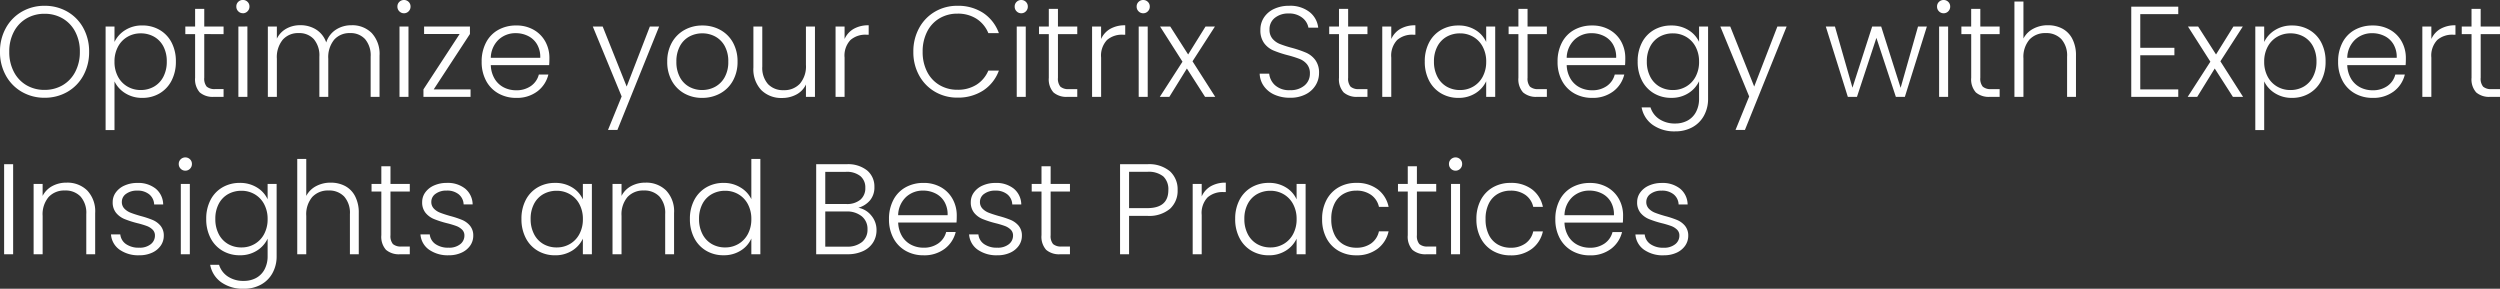 <svg xmlns="http://www.w3.org/2000/svg" width="349.416" height="40.36" viewBox="0 0 349.416 40.36">
  <rect x="0" y="0" width="349.416" height="40.36" fill="#333333" stroke="none"/>
  <path id="Path_3584" data-name="Path 3584" d="M7.092.126A6.233,6.233,0,0,1,3.924-.693,5.905,5.905,0,0,1,1.683-2.979,6.7,6.7,0,0,1,.864-6.3a6.7,6.7,0,0,1,.819-3.321,5.905,5.905,0,0,1,2.241-2.286,6.233,6.233,0,0,1,3.168-.819,6.268,6.268,0,0,1,3.186.819A5.842,5.842,0,0,1,12.51-9.621,6.755,6.755,0,0,1,13.32-6.3a6.755,6.755,0,0,1-.81,3.321A5.842,5.842,0,0,1,10.278-.693,6.268,6.268,0,0,1,7.092.126Zm0-1.1a4.926,4.926,0,0,0,2.52-.648,4.6,4.6,0,0,0,1.764-1.863A5.9,5.9,0,0,0,12.024-6.3a5.844,5.844,0,0,0-.648-2.808,4.614,4.614,0,0,0-1.764-1.854,4.926,4.926,0,0,0-2.52-.648,4.926,4.926,0,0,0-2.52.648A4.614,4.614,0,0,0,2.808-9.108,5.844,5.844,0,0,0,2.16-6.3a5.9,5.9,0,0,0,.648,2.817A4.6,4.6,0,0,0,4.572-1.62,4.926,4.926,0,0,0,7.092-.972Zm9.774-6.7a3.975,3.975,0,0,1,1.485-1.647,4.364,4.364,0,0,1,2.421-.657,4.7,4.7,0,0,1,2.4.621,4.318,4.318,0,0,1,1.674,1.764,5.608,5.608,0,0,1,.6,2.655,5.662,5.662,0,0,1-.6,2.664A4.366,4.366,0,0,1,23.175-.486a4.65,4.65,0,0,1-2.4.63A4.375,4.375,0,0,1,18.36-.513,3.958,3.958,0,0,1,16.866-2.16v6.8H15.624V-9.828h1.242Zm7.308,2.736A4.421,4.421,0,0,0,23.7-7.047a3.317,3.317,0,0,0-1.305-1.359,3.737,3.737,0,0,0-1.872-.468,3.608,3.608,0,0,0-1.845.486A3.468,3.468,0,0,0,17.352-7a4.327,4.327,0,0,0-.486,2.088,4.327,4.327,0,0,0,.486,2.088A3.468,3.468,0,0,0,18.675-1.44a3.608,3.608,0,0,0,1.845.486,3.682,3.682,0,0,0,1.872-.477A3.352,3.352,0,0,0,23.7-2.817,4.488,4.488,0,0,0,24.174-4.932Zm5.238-3.834v6.1a1.747,1.747,0,0,0,.342,1.242,1.684,1.684,0,0,0,1.206.342h1.152V0h-1.35a2.769,2.769,0,0,1-1.98-.621,2.736,2.736,0,0,1-.648-2.043v-6.1H26.766V-9.828h1.368v-2.466h1.278v2.466h2.7v1.062Zm5.4-2.916a.884.884,0,0,1-.648-.27.9.9,0,0,1-.27-.666.875.875,0,0,1,.27-.657.9.9,0,0,1,.648-.261.9.9,0,0,1,.648.261.875.875,0,0,1,.27.657.9.9,0,0,1-.27.666A.884.884,0,0,1,34.812-11.682Zm.63,1.854V0h-1.26V-9.828ZM50-10.008a3.812,3.812,0,0,1,2.817,1.089A4.278,4.278,0,0,1,53.91-5.76V0H52.668V-5.616a3.5,3.5,0,0,0-.774-2.448,2.713,2.713,0,0,0-2.106-.846,2.835,2.835,0,0,0-2.214.918,3.851,3.851,0,0,0-.828,2.664V0H45.5V-5.616a3.5,3.5,0,0,0-.774-2.448,2.735,2.735,0,0,0-2.124-.846,2.835,2.835,0,0,0-2.214.918,3.851,3.851,0,0,0-.828,2.664V0H38.3V-9.828h1.26v1.692a3.221,3.221,0,0,1,1.332-1.4,3.918,3.918,0,0,1,1.926-.477,4.088,4.088,0,0,1,2.241.612,3.45,3.45,0,0,1,1.4,1.8,3.322,3.322,0,0,1,1.359-1.791A3.947,3.947,0,0,1,50-10.008Zm7.326-1.674a.884.884,0,0,1-.648-.27.9.9,0,0,1-.27-.666.875.875,0,0,1,.27-.657.9.9,0,0,1,.648-.261.9.9,0,0,1,.648.261.875.875,0,0,1,.27.657.9.9,0,0,1-.27.666A.884.884,0,0,1,57.33-11.682Zm.63,1.854V0H56.7V-9.828Zm3.528,8.784h5.148V0H60.048V-1.044l5.058-7.74H60.138V-9.828h6.408v1.044ZM77.652-5.418q0,.648-.036.99H69.462A3.956,3.956,0,0,0,70-2.52a3.179,3.179,0,0,0,1.278,1.2,3.74,3.74,0,0,0,1.728.4,3.47,3.47,0,0,0,2.061-.594,2.789,2.789,0,0,0,1.107-1.6h1.332A4.162,4.162,0,0,1,75.969-.765a4.706,4.706,0,0,1-2.961.909,4.957,4.957,0,0,1-2.484-.621,4.385,4.385,0,0,1-1.719-1.764,5.514,5.514,0,0,1-.621-2.673A5.634,5.634,0,0,1,68.8-7.6a4.254,4.254,0,0,1,1.71-1.764,5.051,5.051,0,0,1,2.5-.612,4.8,4.8,0,0,1,2.457.612,4.229,4.229,0,0,1,1.62,1.647A4.7,4.7,0,0,1,77.652-5.418Zm-1.278-.036a3.492,3.492,0,0,0-.441-1.872A2.976,2.976,0,0,0,74.682-8.5a3.809,3.809,0,0,0-1.728-.4,3.433,3.433,0,0,0-2.394.9,3.6,3.6,0,0,0-1.1,2.538ZM92.988-9.828,87.156,4.626H85.842L87.75-.054,83.718-9.828H85.1L88.452-1.44l3.24-8.388ZM99,.144a5.007,5.007,0,0,1-2.493-.621,4.488,4.488,0,0,1-1.746-1.764,5.388,5.388,0,0,1-.639-2.673,5.328,5.328,0,0,1,.648-2.673,4.532,4.532,0,0,1,1.764-1.764,5.057,5.057,0,0,1,2.5-.621,5.108,5.108,0,0,1,2.511.621,4.455,4.455,0,0,1,1.764,1.764,5.388,5.388,0,0,1,.639,2.673A5.341,5.341,0,0,1,103.3-2.25,4.483,4.483,0,0,1,101.52-.477,5.159,5.159,0,0,1,99,.144Zm0-1.1a3.77,3.77,0,0,0,1.8-.441,3.366,3.366,0,0,0,1.341-1.332,4.321,4.321,0,0,0,.513-2.187,4.383,4.383,0,0,0-.5-2.187,3.308,3.308,0,0,0-1.332-1.332,3.77,3.77,0,0,0-1.8-.441,3.77,3.77,0,0,0-1.8.441A3.252,3.252,0,0,0,95.9-7.1a4.448,4.448,0,0,0-.5,2.187,4.448,4.448,0,0,0,.5,2.187,3.268,3.268,0,0,0,1.314,1.332A3.717,3.717,0,0,0,99-.954Zm15.768-8.874V0h-1.26V-1.728a3.02,3.02,0,0,1-1.332,1.4,4.174,4.174,0,0,1-2.016.486,3.95,3.95,0,0,1-2.88-1.089,4.217,4.217,0,0,1-1.116-3.159V-9.828h1.242v5.6a3.428,3.428,0,0,0,.8,2.448,2.868,2.868,0,0,0,2.187.846,2.964,2.964,0,0,0,2.268-.9,3.728,3.728,0,0,0,.846-2.646V-9.828Zm4.14,1.746A3.079,3.079,0,0,1,120.177-9.5a4.065,4.065,0,0,1,2.1-.5v1.314h-.342a3.178,3.178,0,0,0-2.2.738,3.166,3.166,0,0,0-.828,2.466V0h-1.26V-9.828h1.26ZM128.52-6.3a6.755,6.755,0,0,1,.81-3.321,5.88,5.88,0,0,1,2.214-2.286,6.1,6.1,0,0,1,3.132-.819,6.37,6.37,0,0,1,3.609,1,5.675,5.675,0,0,1,2.187,2.817H139a4.329,4.329,0,0,0-1.647-2,4.8,4.8,0,0,0-2.673-.72,4.842,4.842,0,0,0-2.493.648,4.5,4.5,0,0,0-1.737,1.863,6.035,6.035,0,0,0-.63,2.817,5.981,5.981,0,0,0,.63,2.808,4.513,4.513,0,0,0,1.737,1.854,4.842,4.842,0,0,0,2.493.648,4.842,4.842,0,0,0,2.673-.711A4.289,4.289,0,0,0,139-3.672h1.476a5.616,5.616,0,0,1-2.2,2.79,6.424,6.424,0,0,1-3.6.99,6.1,6.1,0,0,1-3.132-.819,5.9,5.9,0,0,1-2.214-2.277A6.7,6.7,0,0,1,128.52-6.3ZM143.6-11.682a.884.884,0,0,1-.648-.27.9.9,0,0,1-.27-.666.875.875,0,0,1,.27-.657.9.9,0,0,1,.648-.261.9.9,0,0,1,.648.261.875.875,0,0,1,.27.657.9.9,0,0,1-.27.666A.884.884,0,0,1,143.6-11.682Zm.63,1.854V0h-1.26V-9.828Zm4.5,1.062v6.1a1.747,1.747,0,0,0,.342,1.242,1.684,1.684,0,0,0,1.206.342h1.152V0h-1.35a2.769,2.769,0,0,1-1.98-.621,2.736,2.736,0,0,1-.648-2.043v-6.1h-1.368V-9.828h1.368v-2.466h1.278v2.466h2.7v1.062Zm6.03.684A3.079,3.079,0,0,1,156.033-9.5a4.065,4.065,0,0,1,2.1-.5v1.314h-.342a3.178,3.178,0,0,0-2.2.738,3.166,3.166,0,0,0-.828,2.466V0H153.5V-9.828h1.26Zm5.886-3.6a.884.884,0,0,1-.648-.27.9.9,0,0,1-.27-.666.875.875,0,0,1,.27-.657.9.9,0,0,1,.648-.261.9.9,0,0,1,.648.261.875.875,0,0,1,.27.657.9.9,0,0,1-.27.666A.884.884,0,0,1,160.65-11.682Zm.63,1.854V0h-1.26V-9.828ZM169.29,0l-2.538-3.96L164.3,0h-1.332l3.168-4.914-3.132-4.914h1.422l2.5,3.906,2.43-3.906h1.314l-3.132,4.86L170.712,0Zm11.88.126a5.211,5.211,0,0,1-2.187-.432A3.576,3.576,0,0,1,177.5-1.512a3.167,3.167,0,0,1-.576-1.728h1.332a2.53,2.53,0,0,0,.81,1.611,2.922,2.922,0,0,0,2.106.693,2.958,2.958,0,0,0,2.025-.657,2.121,2.121,0,0,0,.747-1.665,1.967,1.967,0,0,0-.414-1.305A2.534,2.534,0,0,0,182.5-5.3a15.918,15.918,0,0,0-1.692-.531,14.793,14.793,0,0,1-2-.666,3.18,3.18,0,0,1-1.26-1.008,2.984,2.984,0,0,1-.522-1.854,3.086,3.086,0,0,1,.5-1.737,3.376,3.376,0,0,1,1.422-1.2,4.892,4.892,0,0,1,2.106-.432,4.381,4.381,0,0,1,2.817.855,3.213,3.213,0,0,1,1.233,2.2h-1.368a2.262,2.262,0,0,0-.846-1.377,2.932,2.932,0,0,0-1.944-.6,2.935,2.935,0,0,0-1.89.6,1.993,1.993,0,0,0-.756,1.647,1.9,1.9,0,0,0,.414,1.278,2.639,2.639,0,0,0,1.035.738,15.332,15.332,0,0,0,1.683.54,15.2,15.2,0,0,1,1.98.675A3.225,3.225,0,0,1,184.7-5.148a2.952,2.952,0,0,1,.522,1.836,3.24,3.24,0,0,1-.468,1.674A3.416,3.416,0,0,1,183.366-.36,4.635,4.635,0,0,1,181.17.126Zm8.118-8.892v6.1a1.747,1.747,0,0,0,.342,1.242,1.684,1.684,0,0,0,1.206.342h1.152V0h-1.35a2.769,2.769,0,0,1-1.98-.621,2.736,2.736,0,0,1-.648-2.043v-6.1h-1.368V-9.828h1.368v-2.466h1.278v2.466h2.7v1.062Zm6.03.684A3.079,3.079,0,0,1,196.587-9.5a4.065,4.065,0,0,1,2.1-.5v1.314h-.342a3.178,3.178,0,0,0-2.2.738,3.166,3.166,0,0,0-.828,2.466V0h-1.26V-9.828h1.26ZM200-4.932a5.608,5.608,0,0,1,.6-2.655,4.318,4.318,0,0,1,1.674-1.764,4.737,4.737,0,0,1,2.421-.621,4.409,4.409,0,0,1,2.421.648,3.771,3.771,0,0,1,1.467,1.656v-2.16h1.26V0h-1.26V-2.178A3.947,3.947,0,0,1,207.1-.513a4.364,4.364,0,0,1-2.421.657,4.65,4.65,0,0,1-2.4-.63A4.366,4.366,0,0,1,200.6-2.268,5.662,5.662,0,0,1,200-4.932Zm8.586.018A4.327,4.327,0,0,0,208.1-7a3.468,3.468,0,0,0-1.323-1.386,3.608,3.608,0,0,0-1.845-.486,3.737,3.737,0,0,0-1.872.468,3.317,3.317,0,0,0-1.3,1.359,4.42,4.42,0,0,0-.477,2.115,4.488,4.488,0,0,0,.477,2.115,3.352,3.352,0,0,0,1.3,1.386,3.682,3.682,0,0,0,1.872.477,3.608,3.608,0,0,0,1.845-.486A3.468,3.468,0,0,0,208.1-2.826,4.327,4.327,0,0,0,208.584-4.914Zm5.778-3.852v6.1a1.747,1.747,0,0,0,.342,1.242,1.684,1.684,0,0,0,1.206.342h1.152V0h-1.35a2.769,2.769,0,0,1-1.98-.621,2.736,2.736,0,0,1-.648-2.043v-6.1h-1.368V-9.828h1.368v-2.466h1.278v2.466h2.7v1.062Zm13.662,3.348q0,.648-.036.99h-8.154a3.955,3.955,0,0,0,.54,1.908,3.179,3.179,0,0,0,1.278,1.2,3.74,3.74,0,0,0,1.728.4,3.47,3.47,0,0,0,2.061-.594,2.789,2.789,0,0,0,1.107-1.6h1.332a4.162,4.162,0,0,1-1.539,2.349,4.706,4.706,0,0,1-2.961.909A4.957,4.957,0,0,1,220.9-.477a4.385,4.385,0,0,1-1.719-1.764,5.514,5.514,0,0,1-.621-2.673,5.634,5.634,0,0,1,.612-2.682,4.254,4.254,0,0,1,1.71-1.764,5.051,5.051,0,0,1,2.5-.612,4.8,4.8,0,0,1,2.457.612,4.23,4.23,0,0,1,1.62,1.647A4.7,4.7,0,0,1,228.024-5.418Zm-1.278-.036a3.492,3.492,0,0,0-.441-1.872,2.976,2.976,0,0,0-1.251-1.17,3.809,3.809,0,0,0-1.728-.4,3.433,3.433,0,0,0-2.394.9,3.6,3.6,0,0,0-1.1,2.538Zm7.7-4.518a4.421,4.421,0,0,1,2.412.648,3.78,3.78,0,0,1,1.476,1.638V-9.828h1.26V.252a4.813,4.813,0,0,1-.585,2.394,4.048,4.048,0,0,1-1.629,1.611,4.9,4.9,0,0,1-2.376.567,5.242,5.242,0,0,1-3.141-.9,3.818,3.818,0,0,1-1.557-2.448h1.242a3.023,3.023,0,0,0,1.233,1.638,3.889,3.889,0,0,0,2.223.612,3.564,3.564,0,0,0,1.71-.405,2.892,2.892,0,0,0,1.188-1.2,3.852,3.852,0,0,0,.432-1.872v-2.43a3.947,3.947,0,0,1-1.485,1.665,4.33,4.33,0,0,1-2.4.657,4.685,4.685,0,0,1-2.421-.63,4.366,4.366,0,0,1-1.674-1.782,5.662,5.662,0,0,1-.6-2.664,5.608,5.608,0,0,1,.6-2.655,4.318,4.318,0,0,1,1.674-1.764A4.737,4.737,0,0,1,234.45-9.972Zm3.888,5.058A4.327,4.327,0,0,0,237.852-7a3.468,3.468,0,0,0-1.323-1.386,3.608,3.608,0,0,0-1.845-.486,3.737,3.737,0,0,0-1.872.468,3.317,3.317,0,0,0-1.3,1.359,4.42,4.42,0,0,0-.477,2.115,4.488,4.488,0,0,0,.477,2.115,3.352,3.352,0,0,0,1.3,1.386,3.682,3.682,0,0,0,1.872.477,3.608,3.608,0,0,0,1.845-.486,3.468,3.468,0,0,0,1.323-1.386A4.327,4.327,0,0,0,238.338-4.914Zm12.24-4.914L244.746,4.626h-1.314l1.908-4.68-4.032-9.774h1.386l3.348,8.388,3.24-8.388Zm19.6,0L267.1,0h-1.26l-2.718-8.244L260.406,0h-1.278L256.05-9.828h1.278l2.448,8.55,2.754-8.55h1.26l2.718,8.568,2.43-8.568Zm2.34-1.854a.884.884,0,0,1-.648-.27.9.9,0,0,1-.27-.666.875.875,0,0,1,.27-.657.9.9,0,0,1,.648-.261.9.9,0,0,1,.648.261.875.875,0,0,1,.27.657.9.9,0,0,1-.27.666A.884.884,0,0,1,272.52-11.682Zm.63,1.854V0h-1.26V-9.828Zm4.5,1.062v6.1a1.747,1.747,0,0,0,.342,1.242,1.684,1.684,0,0,0,1.206.342h1.152V0H279a2.769,2.769,0,0,1-1.98-.621,2.736,2.736,0,0,1-.648-2.043v-6.1H275V-9.828h1.368v-2.466h1.278v2.466h2.7v1.062Zm9.45-1.242a4.25,4.25,0,0,1,2.007.468,3.335,3.335,0,0,1,1.4,1.431,4.942,4.942,0,0,1,.513,2.349V0h-1.242V-5.616a3.428,3.428,0,0,0-.8-2.448,2.868,2.868,0,0,0-2.187-.846,2.965,2.965,0,0,0-2.268.9,3.728,3.728,0,0,0-.846,2.646V0h-1.26V-13.32h1.26v5.166a3.257,3.257,0,0,1,1.377-1.368A4.264,4.264,0,0,1,287.1-10.008Zm12.906-1.548v4.7h4.77v1.044h-4.77v4.77h5.31V0h-6.57V-12.6h6.57v1.044ZM312.948,0,310.41-3.96,307.962,0H306.63L309.8-4.914l-3.132-4.914h1.422l2.5,3.906,2.43-3.906h1.314L311.2-4.968,314.37,0Zm4.374-7.668a3.974,3.974,0,0,1,1.485-1.647,4.364,4.364,0,0,1,2.421-.657,4.7,4.7,0,0,1,2.4.621,4.318,4.318,0,0,1,1.674,1.764,5.608,5.608,0,0,1,.6,2.655,5.662,5.662,0,0,1-.6,2.664,4.366,4.366,0,0,1-1.674,1.782,4.65,4.65,0,0,1-2.4.63,4.375,4.375,0,0,1-2.412-.657,3.957,3.957,0,0,1-1.494-1.647v6.8H316.08V-9.828h1.242Zm7.308,2.736a4.421,4.421,0,0,0-.477-2.115,3.317,3.317,0,0,0-1.3-1.359,3.737,3.737,0,0,0-1.872-.468,3.608,3.608,0,0,0-1.845.486A3.468,3.468,0,0,0,317.808-7a4.327,4.327,0,0,0-.486,2.088,4.327,4.327,0,0,0,.486,2.088,3.468,3.468,0,0,0,1.323,1.386,3.608,3.608,0,0,0,1.845.486,3.682,3.682,0,0,0,1.872-.477,3.352,3.352,0,0,0,1.3-1.386A4.488,4.488,0,0,0,324.63-4.932Zm12.492-.486q0,.648-.036.99h-8.154a3.956,3.956,0,0,0,.54,1.908,3.179,3.179,0,0,0,1.278,1.2,3.74,3.74,0,0,0,1.728.4,3.47,3.47,0,0,0,2.061-.594,2.789,2.789,0,0,0,1.107-1.6h1.332a4.162,4.162,0,0,1-1.539,2.349,4.706,4.706,0,0,1-2.961.909,4.957,4.957,0,0,1-2.484-.621,4.385,4.385,0,0,1-1.719-1.764,5.515,5.515,0,0,1-.621-2.673,5.634,5.634,0,0,1,.612-2.682,4.254,4.254,0,0,1,1.71-1.764,5.051,5.051,0,0,1,2.5-.612,4.8,4.8,0,0,1,2.457.612,4.23,4.23,0,0,1,1.62,1.647A4.7,4.7,0,0,1,337.122-5.418Zm-1.278-.036a3.492,3.492,0,0,0-.441-1.872,2.976,2.976,0,0,0-1.251-1.17,3.809,3.809,0,0,0-1.728-.4,3.433,3.433,0,0,0-2.394.9,3.6,3.6,0,0,0-1.1,2.538Zm4.842-2.628A3.079,3.079,0,0,1,341.955-9.5a4.065,4.065,0,0,1,2.1-.5v1.314h-.342a3.178,3.178,0,0,0-2.2.738,3.166,3.166,0,0,0-.828,2.466V0h-1.26V-9.828h1.26Zm6.894-.684v6.1a1.747,1.747,0,0,0,.342,1.242,1.684,1.684,0,0,0,1.206.342h1.152V0h-1.35a2.769,2.769,0,0,1-1.98-.621,2.736,2.736,0,0,1-.648-2.043v-6.1h-1.368V-9.828H346.3v-2.466h1.278v2.466h2.7v1.062ZM2.7,9.418V22H1.44V9.418Zm7.47,2.574a3.95,3.95,0,0,1,2.88,1.089,4.217,4.217,0,0,1,1.116,3.159V22H12.924V16.384a3.428,3.428,0,0,0-.8-2.448,2.868,2.868,0,0,0-2.187-.846,2.964,2.964,0,0,0-2.268.9,3.728,3.728,0,0,0-.846,2.646V22H5.562V12.172h1.26v1.674a3.216,3.216,0,0,1,1.35-1.377A4.132,4.132,0,0,1,10.17,11.992ZM20.34,22.144a4.566,4.566,0,0,1-2.763-.783,2.853,2.853,0,0,1-1.2-2.133h1.3a1.859,1.859,0,0,0,.783,1.341,3.063,3.063,0,0,0,1.863.513,2.447,2.447,0,0,0,1.611-.486,1.508,1.508,0,0,0,.585-1.206,1.121,1.121,0,0,0-.324-.828,2.3,2.3,0,0,0-.819-.513,12.787,12.787,0,0,0-1.341-.4,13.636,13.636,0,0,1-1.782-.576,3.036,3.036,0,0,1-1.161-.855,2.286,2.286,0,0,1-.477-1.521,2.262,2.262,0,0,1,.432-1.332,2.948,2.948,0,0,1,1.224-.972,4.3,4.3,0,0,1,1.8-.36,3.89,3.89,0,0,1,2.556.8,2.909,2.909,0,0,1,1.044,2.205H22.41a1.914,1.914,0,0,0-.675-1.4,2.533,2.533,0,0,0-1.7-.531,2.5,2.5,0,0,0-1.548.45,1.354,1.354,0,0,0-.594,1.116,1.315,1.315,0,0,0,.351.945,2.411,2.411,0,0,0,.873.576q.522.207,1.4.459a13.259,13.259,0,0,1,1.692.558,2.935,2.935,0,0,1,1.08.792,2.12,2.12,0,0,1,.468,1.386,2.415,2.415,0,0,1-.432,1.413,2.938,2.938,0,0,1-1.206.981A4.182,4.182,0,0,1,20.34,22.144Zm6.426-11.826a.884.884,0,0,1-.648-.27.9.9,0,0,1-.27-.666.875.875,0,0,1,.27-.657.935.935,0,0,1,1.3,0,.875.875,0,0,1,.27.657.9.9,0,0,1-.27.666A.884.884,0,0,1,26.766,10.318Zm.63,1.854V22h-1.26V12.172Zm6.984-.144a4.421,4.421,0,0,1,2.412.648,3.78,3.78,0,0,1,1.476,1.638V12.172h1.26v10.08a4.813,4.813,0,0,1-.585,2.394,4.048,4.048,0,0,1-1.629,1.611,4.9,4.9,0,0,1-2.376.567,5.242,5.242,0,0,1-3.141-.9,3.818,3.818,0,0,1-1.557-2.448h1.242a3.023,3.023,0,0,0,1.233,1.638,3.889,3.889,0,0,0,2.223.612,3.564,3.564,0,0,0,1.71-.405,2.892,2.892,0,0,0,1.188-1.2,3.852,3.852,0,0,0,.432-1.872v-2.43a3.947,3.947,0,0,1-1.485,1.665,4.331,4.331,0,0,1-2.4.657,4.685,4.685,0,0,1-2.421-.63,4.366,4.366,0,0,1-1.674-1.782,5.662,5.662,0,0,1-.6-2.664,5.608,5.608,0,0,1,.6-2.655,4.318,4.318,0,0,1,1.674-1.764A4.737,4.737,0,0,1,34.38,12.028Zm3.888,5.058A4.327,4.327,0,0,0,37.782,15a3.468,3.468,0,0,0-1.323-1.386,3.608,3.608,0,0,0-1.845-.486,3.737,3.737,0,0,0-1.872.468,3.317,3.317,0,0,0-1.305,1.359,4.421,4.421,0,0,0-.477,2.115,4.488,4.488,0,0,0,.477,2.115,3.352,3.352,0,0,0,1.305,1.386,3.682,3.682,0,0,0,1.872.477,3.608,3.608,0,0,0,1.845-.486,3.468,3.468,0,0,0,1.323-1.386A4.327,4.327,0,0,0,38.268,17.086Zm8.82-5.094a4.25,4.25,0,0,1,2.007.468,3.335,3.335,0,0,1,1.4,1.431,4.942,4.942,0,0,1,.513,2.349V22H49.77V16.384a3.428,3.428,0,0,0-.8-2.448,2.868,2.868,0,0,0-2.187-.846,2.964,2.964,0,0,0-2.268.9,3.728,3.728,0,0,0-.846,2.646V22h-1.26V8.68h1.26v5.166a3.257,3.257,0,0,1,1.377-1.368A4.264,4.264,0,0,1,47.088,11.992Zm8.352,1.242v6.1a1.747,1.747,0,0,0,.342,1.242,1.684,1.684,0,0,0,1.206.342H58.14V22H56.79a2.769,2.769,0,0,1-1.98-.621,2.736,2.736,0,0,1-.648-2.043v-6.1H52.794V12.172h1.368V9.706H55.44v2.466h2.7v1.062Zm8.154,8.91a4.566,4.566,0,0,1-2.763-.783,2.853,2.853,0,0,1-1.2-2.133h1.3a1.859,1.859,0,0,0,.783,1.341,3.063,3.063,0,0,0,1.863.513,2.447,2.447,0,0,0,1.611-.486,1.508,1.508,0,0,0,.585-1.206,1.121,1.121,0,0,0-.324-.828,2.3,2.3,0,0,0-.819-.513,12.786,12.786,0,0,0-1.341-.4,13.636,13.636,0,0,1-1.782-.576,3.036,3.036,0,0,1-1.161-.855,2.286,2.286,0,0,1-.477-1.521A2.262,2.262,0,0,1,60.3,13.36a2.948,2.948,0,0,1,1.224-.972,4.3,4.3,0,0,1,1.8-.36,3.89,3.89,0,0,1,2.556.8,2.909,2.909,0,0,1,1.044,2.205h-1.26a1.914,1.914,0,0,0-.675-1.4,2.533,2.533,0,0,0-1.7-.531,2.5,2.5,0,0,0-1.548.45,1.354,1.354,0,0,0-.594,1.116,1.315,1.315,0,0,0,.351.945,2.411,2.411,0,0,0,.873.576q.522.207,1.4.459a13.26,13.26,0,0,1,1.692.558,2.935,2.935,0,0,1,1.08.792,2.12,2.12,0,0,1,.468,1.386,2.415,2.415,0,0,1-.432,1.413,2.938,2.938,0,0,1-1.206.981A4.182,4.182,0,0,1,63.594,22.144Zm10.152-5.076a5.608,5.608,0,0,1,.6-2.655,4.318,4.318,0,0,1,1.674-1.764,4.737,4.737,0,0,1,2.421-.621,4.409,4.409,0,0,1,2.421.648,3.771,3.771,0,0,1,1.467,1.656v-2.16h1.26V22h-1.26V19.822a3.947,3.947,0,0,1-1.485,1.665,4.364,4.364,0,0,1-2.421.657,4.65,4.65,0,0,1-2.4-.63,4.366,4.366,0,0,1-1.674-1.782A5.662,5.662,0,0,1,73.746,17.068Zm8.586.018A4.327,4.327,0,0,0,81.846,15a3.468,3.468,0,0,0-1.323-1.386,3.608,3.608,0,0,0-1.845-.486,3.737,3.737,0,0,0-1.872.468,3.317,3.317,0,0,0-1.3,1.359,4.421,4.421,0,0,0-.477,2.115,4.488,4.488,0,0,0,.477,2.115,3.352,3.352,0,0,0,1.3,1.386,3.682,3.682,0,0,0,1.872.477,3.608,3.608,0,0,0,1.845-.486,3.468,3.468,0,0,0,1.323-1.386A4.327,4.327,0,0,0,82.332,17.086Zm8.748-5.094a3.95,3.95,0,0,1,2.88,1.089,4.217,4.217,0,0,1,1.116,3.159V22H93.834V16.384a3.428,3.428,0,0,0-.8-2.448,2.868,2.868,0,0,0-2.187-.846,2.965,2.965,0,0,0-2.268.9,3.728,3.728,0,0,0-.846,2.646V22h-1.26V12.172h1.26v1.674a3.216,3.216,0,0,1,1.35-1.377A4.132,4.132,0,0,1,91.08,11.992Zm6.21,5.076a5.541,5.541,0,0,1,.612-2.655,4.378,4.378,0,0,1,1.683-1.764,4.737,4.737,0,0,1,2.421-.621,4.441,4.441,0,0,1,2.34.63,3.854,3.854,0,0,1,1.53,1.638V8.68h1.26V22h-1.26V19.8a3.787,3.787,0,0,1-1.476,1.683,4.375,4.375,0,0,1-2.412.657,4.685,4.685,0,0,1-2.421-.63,4.366,4.366,0,0,1-1.674-1.782A5.662,5.662,0,0,1,97.29,17.068Zm8.586.018A4.327,4.327,0,0,0,105.39,15a3.468,3.468,0,0,0-1.323-1.386,3.608,3.608,0,0,0-1.845-.486,3.737,3.737,0,0,0-1.872.468,3.317,3.317,0,0,0-1.305,1.359,4.421,4.421,0,0,0-.477,2.115,4.488,4.488,0,0,0,.477,2.115,3.352,3.352,0,0,0,1.305,1.386,3.682,3.682,0,0,0,1.872.477,3.608,3.608,0,0,0,1.845-.486,3.468,3.468,0,0,0,1.323-1.386A4.327,4.327,0,0,0,105.876,17.086ZM120.834,15.5a3.018,3.018,0,0,1,1.8,1.08,3.1,3.1,0,0,1,.738,2.052,3.182,3.182,0,0,1-.477,1.719,3.25,3.25,0,0,1-1.4,1.206,5.03,5.03,0,0,1-2.2.441h-4.356V9.418h4.23a4.264,4.264,0,0,1,2.907.882,2.907,2.907,0,0,1,1,2.286,2.8,2.8,0,0,1-.63,1.9A3.308,3.308,0,0,1,120.834,15.5Zm-4.626-.522h2.934a2.911,2.911,0,0,0,1.971-.6,2.091,2.091,0,0,0,.693-1.665,2.043,2.043,0,0,0-.693-1.638,3.032,3.032,0,0,0-2.025-.594h-2.88Zm3.006,5.958a3.2,3.2,0,0,0,2.133-.648,2.211,2.211,0,0,0,.765-1.782,2.245,2.245,0,0,0-.8-1.809,3.23,3.23,0,0,0-2.151-.675h-2.952v4.914Zm15.372-4.356q0,.648-.036.99H126.4a3.956,3.956,0,0,0,.54,1.908,3.179,3.179,0,0,0,1.278,1.2,3.74,3.74,0,0,0,1.728.405A3.47,3.47,0,0,0,132,20.488a2.789,2.789,0,0,0,1.107-1.6h1.332a4.162,4.162,0,0,1-1.539,2.349,4.706,4.706,0,0,1-2.961.909,4.957,4.957,0,0,1-2.484-.621,4.385,4.385,0,0,1-1.719-1.764,5.514,5.514,0,0,1-.621-2.673,5.634,5.634,0,0,1,.612-2.682,4.254,4.254,0,0,1,1.71-1.764,5.051,5.051,0,0,1,2.5-.612,4.8,4.8,0,0,1,2.457.612,4.23,4.23,0,0,1,1.62,1.647A4.7,4.7,0,0,1,134.586,16.582Zm-1.278-.036a3.492,3.492,0,0,0-.441-1.872,2.976,2.976,0,0,0-1.251-1.17,3.809,3.809,0,0,0-1.728-.4,3.433,3.433,0,0,0-2.394.9,3.6,3.6,0,0,0-1.1,2.538Zm6.966,5.6a4.566,4.566,0,0,1-2.763-.783,2.853,2.853,0,0,1-1.2-2.133h1.3a1.859,1.859,0,0,0,.783,1.341,3.063,3.063,0,0,0,1.863.513,2.447,2.447,0,0,0,1.611-.486,1.508,1.508,0,0,0,.585-1.206,1.121,1.121,0,0,0-.324-.828,2.3,2.3,0,0,0-.819-.513,12.787,12.787,0,0,0-1.341-.4,13.636,13.636,0,0,1-1.782-.576,3.036,3.036,0,0,1-1.161-.855,2.286,2.286,0,0,1-.477-1.521,2.262,2.262,0,0,1,.432-1.332,2.948,2.948,0,0,1,1.224-.972,4.3,4.3,0,0,1,1.8-.36,3.89,3.89,0,0,1,2.556.8,2.909,2.909,0,0,1,1.044,2.205h-1.26a1.914,1.914,0,0,0-.675-1.4,2.533,2.533,0,0,0-1.7-.531,2.5,2.5,0,0,0-1.548.45,1.354,1.354,0,0,0-.594,1.116,1.315,1.315,0,0,0,.351.945,2.411,2.411,0,0,0,.873.576q.522.207,1.4.459a13.26,13.26,0,0,1,1.692.558,2.935,2.935,0,0,1,1.08.792,2.12,2.12,0,0,1,.468,1.386,2.415,2.415,0,0,1-.432,1.413,2.938,2.938,0,0,1-1.206.981A4.182,4.182,0,0,1,140.274,22.144Zm7.434-8.91v6.1a1.747,1.747,0,0,0,.342,1.242,1.684,1.684,0,0,0,1.206.342h1.152V22h-1.35a2.769,2.769,0,0,1-1.98-.621,2.736,2.736,0,0,1-.648-2.043v-6.1h-1.368V12.172h1.368V9.706h1.278v2.466h2.7v1.062Zm17.748-.2a3.4,3.4,0,0,1-1.062,2.61,4.525,4.525,0,0,1-3.186.99H158.67V22h-1.26V9.418h3.8a4.53,4.53,0,0,1,3.177.99A3.408,3.408,0,0,1,165.456,13.036Zm-4.248,2.52q2.952,0,2.952-2.52a2.469,2.469,0,0,0-.7-1.908,3.252,3.252,0,0,0-2.25-.648H158.67v5.076Zm7.614-1.638a3.079,3.079,0,0,1,1.269-1.422,4.065,4.065,0,0,1,2.1-.5v1.314h-.342a3.178,3.178,0,0,0-2.2.738,3.166,3.166,0,0,0-.828,2.466V22h-1.26V12.172h1.26Zm4.68,3.15a5.608,5.608,0,0,1,.6-2.655,4.318,4.318,0,0,1,1.674-1.764,4.737,4.737,0,0,1,2.421-.621,4.409,4.409,0,0,1,2.421.648,3.771,3.771,0,0,1,1.467,1.656v-2.16h1.26V22h-1.26V19.822a3.947,3.947,0,0,1-1.485,1.665,4.364,4.364,0,0,1-2.421.657,4.65,4.65,0,0,1-2.4-.63,4.366,4.366,0,0,1-1.674-1.782A5.662,5.662,0,0,1,173.5,17.068Zm8.586.018A4.327,4.327,0,0,0,181.6,15a3.468,3.468,0,0,0-1.323-1.386,3.608,3.608,0,0,0-1.845-.486,3.737,3.737,0,0,0-1.872.468,3.317,3.317,0,0,0-1.3,1.359,4.42,4.42,0,0,0-.477,2.115,4.488,4.488,0,0,0,.477,2.115,3.352,3.352,0,0,0,1.3,1.386,3.682,3.682,0,0,0,1.872.477,3.608,3.608,0,0,0,1.845-.486,3.468,3.468,0,0,0,1.323-1.386A4.327,4.327,0,0,0,182.088,17.086Zm3.564,0a5.58,5.58,0,0,1,.612-2.673,4.36,4.36,0,0,1,1.692-1.764,4.857,4.857,0,0,1,2.466-.621,4.8,4.8,0,0,1,3,.9,4.075,4.075,0,0,1,1.521,2.448h-1.35a2.763,2.763,0,0,0-1.089-1.665,3.464,3.464,0,0,0-2.079-.6,3.543,3.543,0,0,0-1.782.45,3.155,3.155,0,0,0-1.251,1.341,4.735,4.735,0,0,0-.459,2.187,4.792,4.792,0,0,0,.459,2.2,3.145,3.145,0,0,0,1.251,1.35,3.543,3.543,0,0,0,1.782.45,3.464,3.464,0,0,0,2.079-.6A2.771,2.771,0,0,0,193.59,18.8h1.35a4.122,4.122,0,0,1-1.53,2.43,4.742,4.742,0,0,1-2.988.918,4.857,4.857,0,0,1-2.466-.621,4.36,4.36,0,0,1-1.692-1.764A5.58,5.58,0,0,1,185.652,17.086ZM198.9,13.234v6.1a1.747,1.747,0,0,0,.342,1.242,1.684,1.684,0,0,0,1.206.342H201.6V22h-1.35a2.769,2.769,0,0,1-1.98-.621,2.736,2.736,0,0,1-.648-2.043v-6.1h-1.368V12.172h1.368V9.706H198.9v2.466h2.7v1.062Zm5.4-2.916a.884.884,0,0,1-.648-.27.9.9,0,0,1-.27-.666.875.875,0,0,1,.27-.657.935.935,0,0,1,1.3,0,.875.875,0,0,1,.27.657.9.9,0,0,1-.27.666A.884.884,0,0,1,204.3,10.318Zm.63,1.854V22h-1.26V12.172Zm2.286,4.914a5.58,5.58,0,0,1,.612-2.673,4.36,4.36,0,0,1,1.692-1.764,4.857,4.857,0,0,1,2.466-.621,4.8,4.8,0,0,1,3,.9,4.075,4.075,0,0,1,1.521,2.448h-1.35a2.763,2.763,0,0,0-1.089-1.665,3.464,3.464,0,0,0-2.079-.6,3.543,3.543,0,0,0-1.782.45,3.155,3.155,0,0,0-1.251,1.341,4.735,4.735,0,0,0-.459,2.187,4.792,4.792,0,0,0,.459,2.2,3.145,3.145,0,0,0,1.251,1.35,3.543,3.543,0,0,0,1.782.45,3.464,3.464,0,0,0,2.079-.6,2.771,2.771,0,0,0,1.089-1.683h1.35a4.122,4.122,0,0,1-1.53,2.43,4.742,4.742,0,0,1-2.988.918,4.857,4.857,0,0,1-2.466-.621,4.36,4.36,0,0,1-1.692-1.764A5.58,5.58,0,0,1,207.216,17.086Zm20.5-.5q0,.648-.036.99h-8.154a3.955,3.955,0,0,0,.54,1.908,3.179,3.179,0,0,0,1.278,1.2,3.74,3.74,0,0,0,1.728.405,3.47,3.47,0,0,0,2.061-.594,2.789,2.789,0,0,0,1.107-1.6h1.332a4.162,4.162,0,0,1-1.539,2.349,4.706,4.706,0,0,1-2.961.909,4.957,4.957,0,0,1-2.484-.621,4.385,4.385,0,0,1-1.719-1.764,5.514,5.514,0,0,1-.621-2.673,5.634,5.634,0,0,1,.612-2.682,4.254,4.254,0,0,1,1.71-1.764,5.051,5.051,0,0,1,2.5-.612,4.8,4.8,0,0,1,2.457.612,4.23,4.23,0,0,1,1.62,1.647A4.7,4.7,0,0,1,227.718,16.582Zm-1.278-.036A3.492,3.492,0,0,0,226,14.674a2.976,2.976,0,0,0-1.251-1.17,3.809,3.809,0,0,0-1.728-.4,3.433,3.433,0,0,0-2.394.9,3.6,3.6,0,0,0-1.1,2.538Zm6.966,5.6a4.566,4.566,0,0,1-2.763-.783,2.853,2.853,0,0,1-1.2-2.133h1.3a1.859,1.859,0,0,0,.783,1.341,3.063,3.063,0,0,0,1.863.513A2.447,2.447,0,0,0,235,20.6a1.508,1.508,0,0,0,.585-1.206,1.121,1.121,0,0,0-.324-.828,2.3,2.3,0,0,0-.819-.513,12.787,12.787,0,0,0-1.341-.4,13.636,13.636,0,0,1-1.782-.576,3.036,3.036,0,0,1-1.161-.855,2.286,2.286,0,0,1-.477-1.521,2.262,2.262,0,0,1,.432-1.332,2.948,2.948,0,0,1,1.224-.972,4.3,4.3,0,0,1,1.8-.36,3.89,3.89,0,0,1,2.556.8,2.909,2.909,0,0,1,1.044,2.205h-1.26a1.914,1.914,0,0,0-.675-1.4,2.533,2.533,0,0,0-1.7-.531,2.5,2.5,0,0,0-1.548.45,1.354,1.354,0,0,0-.594,1.116,1.315,1.315,0,0,0,.351.945,2.411,2.411,0,0,0,.873.576q.522.207,1.4.459a13.26,13.26,0,0,1,1.692.558,2.935,2.935,0,0,1,1.08.792,2.12,2.12,0,0,1,.468,1.386,2.415,2.415,0,0,1-.432,1.413,2.938,2.938,0,0,1-1.206.981A4.182,4.182,0,0,1,233.406,22.144Z" transform="translate(-0.864 13.536)" fill="#fff"/>
</svg>
